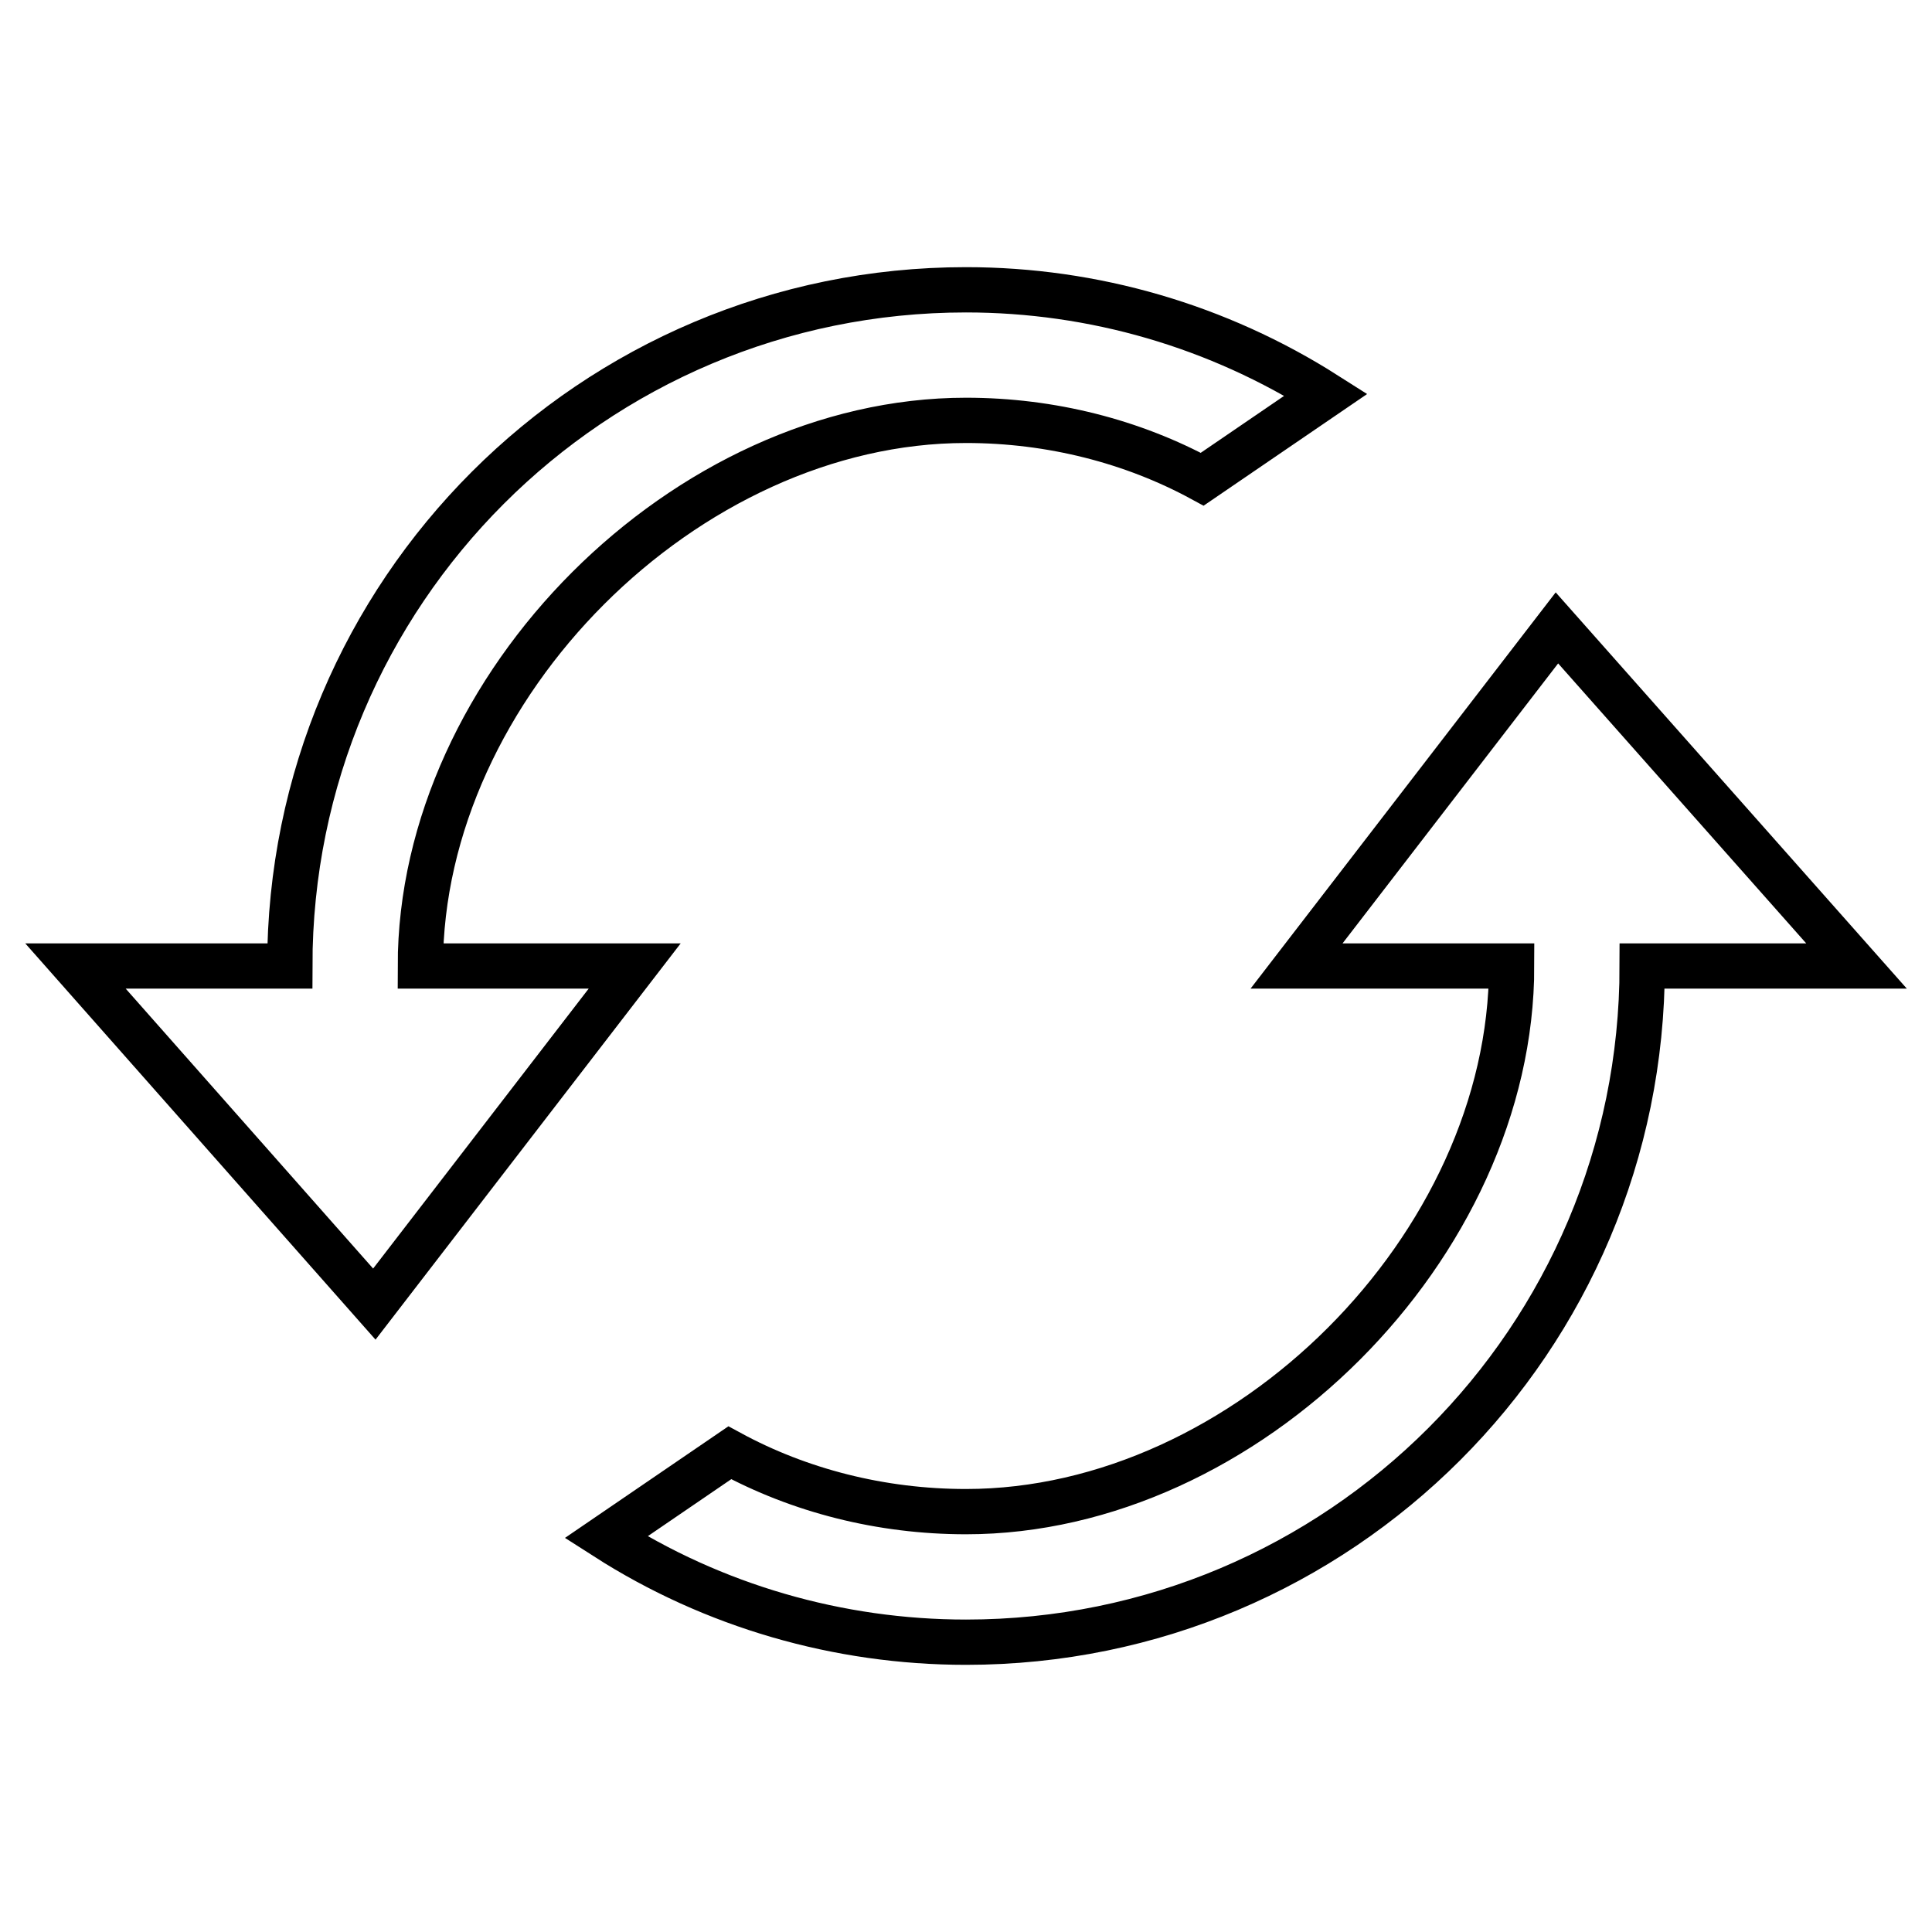 <?xml version="1.0" encoding="utf-8"?>
<!-- Svg Vector Icons : http://www.onlinewebfonts.com/icon -->
<!DOCTYPE svg PUBLIC "-//W3C//DTD SVG 1.1//EN" "http://www.w3.org/Graphics/SVG/1.1/DTD/svg11.dtd">
<svg version="1.1" xmlns="http://www.w3.org/2000/svg" xmlns:xlink="http://www.w3.org/1999/xlink" x="0px" y="0px" viewBox="0 0 256 256" enable-background="new 0 0 256 256" xml:space="preserve">
<g> <path stroke-width="6" fill-opacity="0" stroke="#000000"  d="M206.3,83.2L171.8,128h28.5c0,37.1-35.2,72.3-72.3,72.3c-11.3,0-22.1-2.8-31.3-7.8l-16.4,11.2 c14.2,9.1,30.8,13.9,47.7,13.9c49.5,0,89.6-40.1,89.6-89.6H246L206.3,83.2z M55.7,128c0-37.1,35.2-72.3,72.3-72.3 c11.3,0,22.1,2.8,31.3,7.8l16.4-11.2c-14.3-9.1-30.8-13.9-47.7-13.9c-49.5,0-89.6,40.1-89.6,89.6H10l39.6,44.8L84.1,128H55.7z"/></g>
</svg>